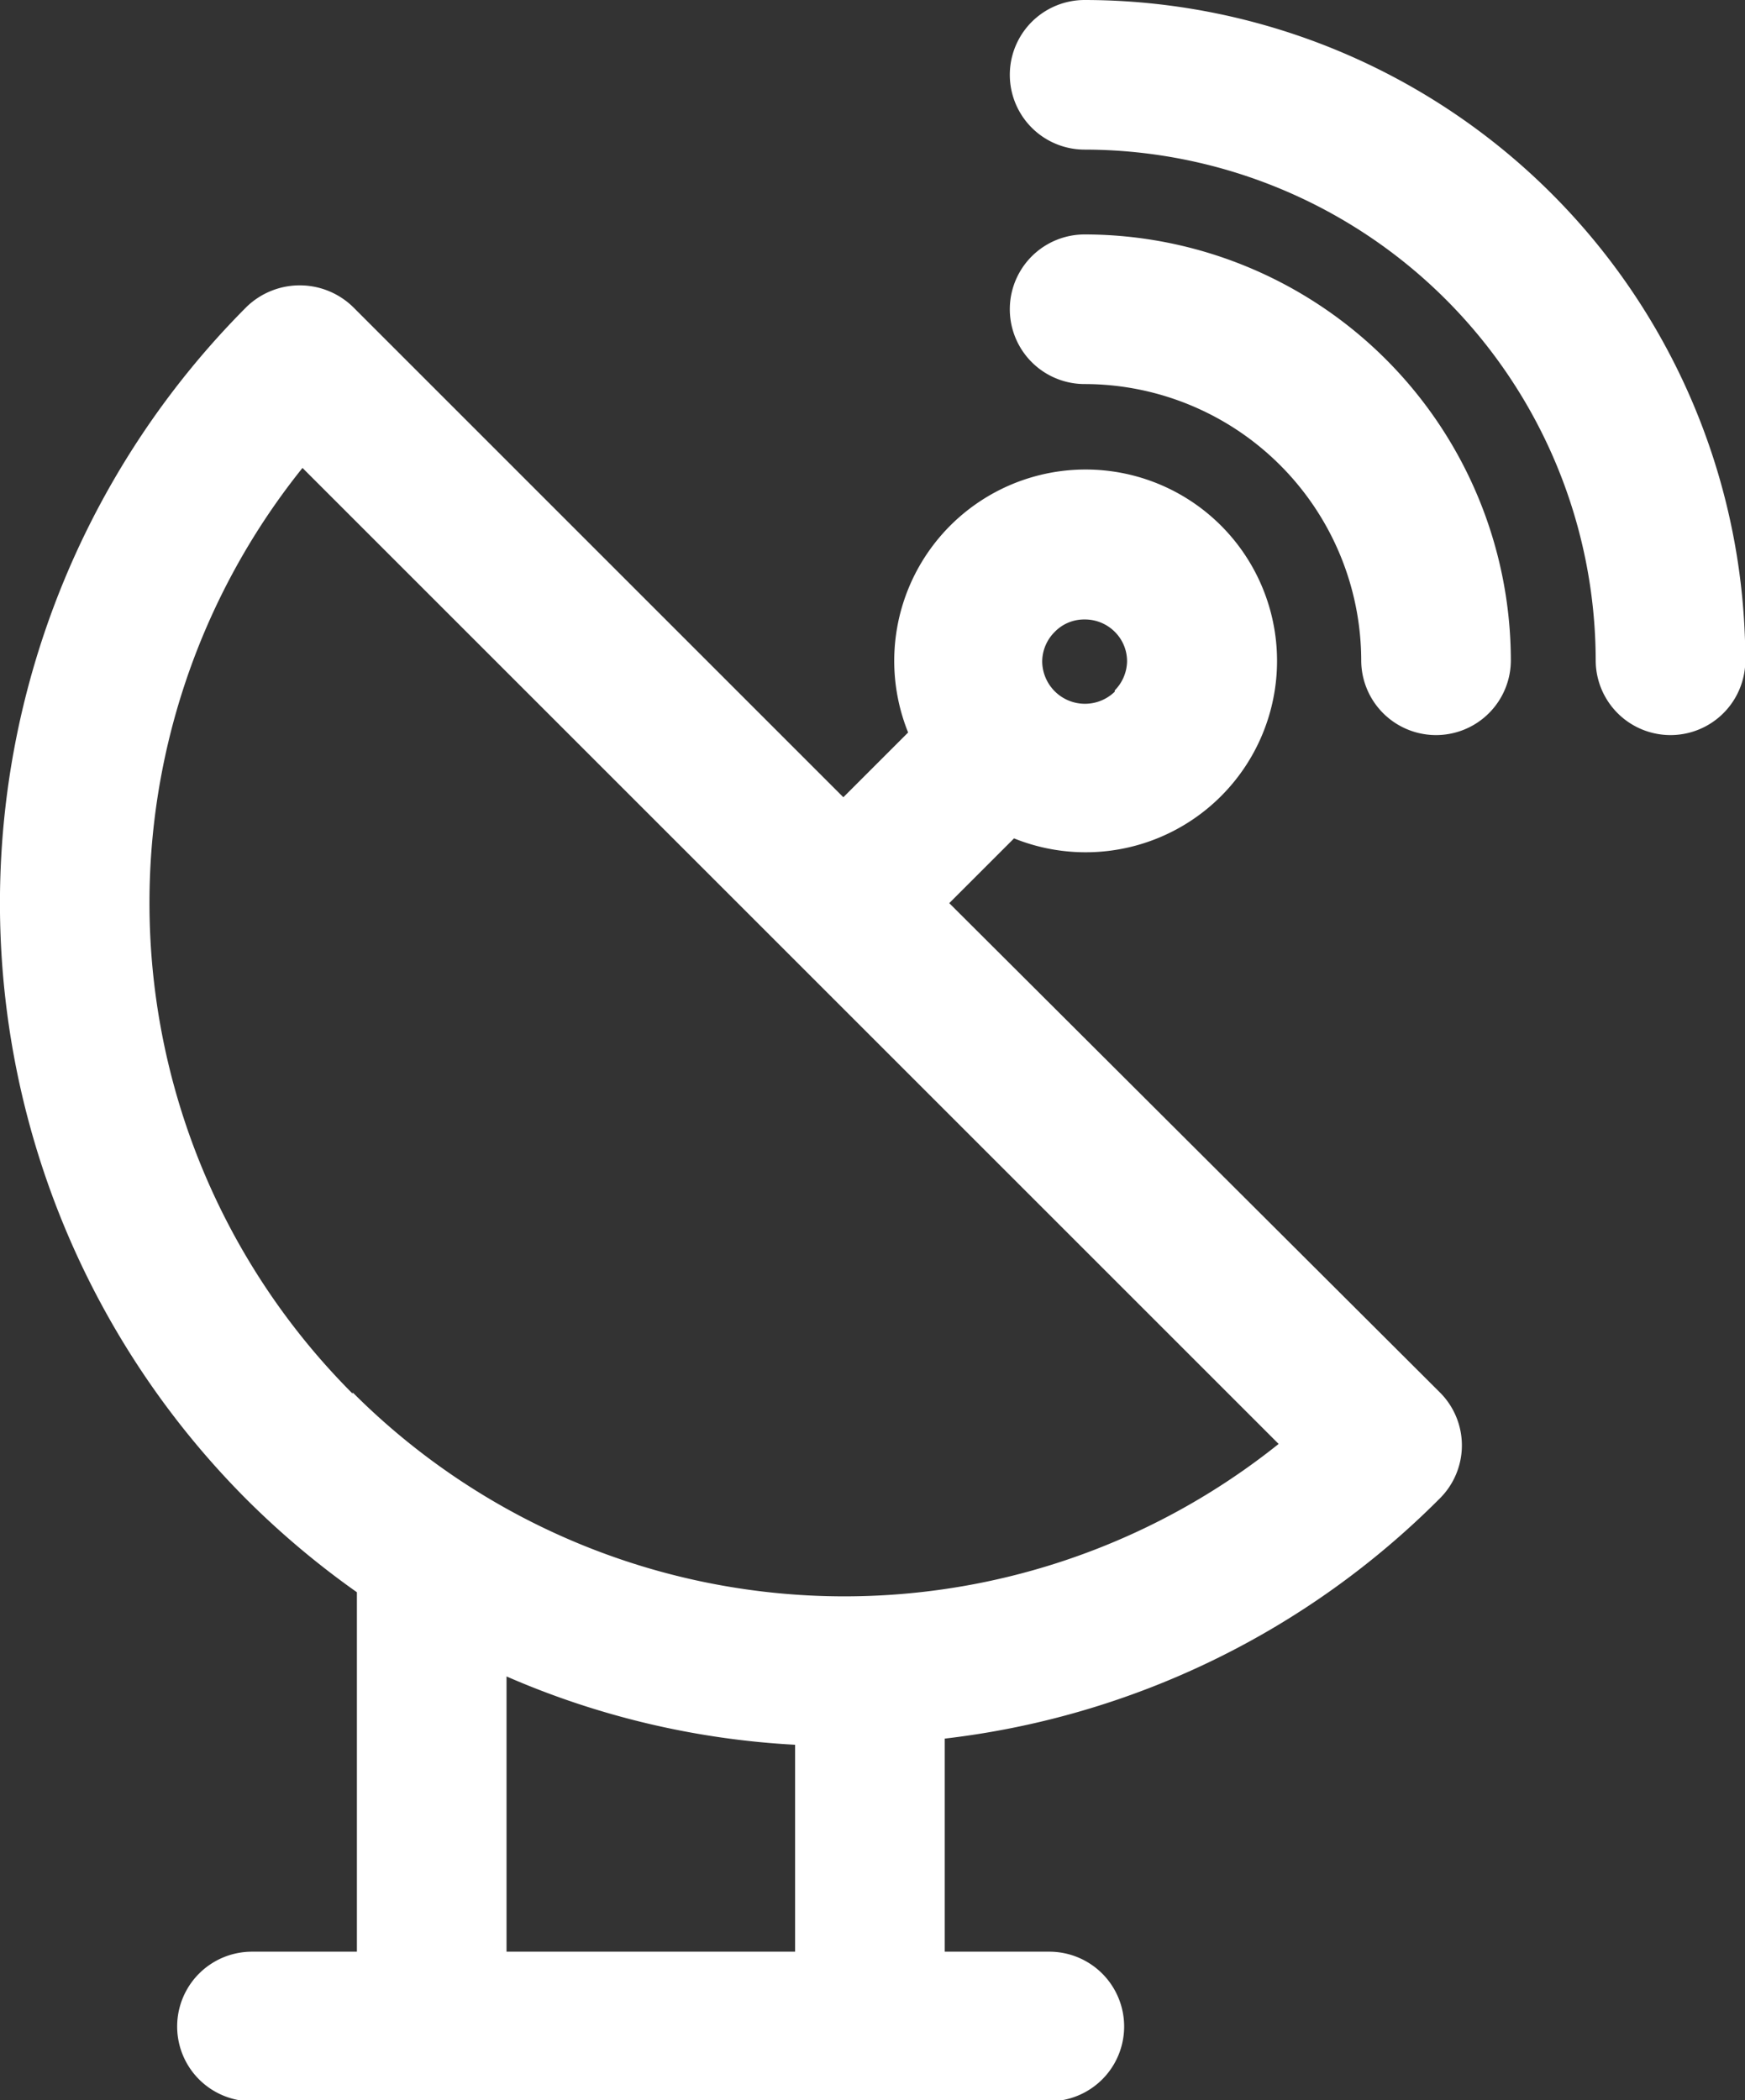 <svg xmlns="http://www.w3.org/2000/svg" viewBox="0 0 53.88 64.85"><rect x="0" y="0" width="53.88" height="64.85" fill="#333333" stroke="none"/><defs><style>.cls-1{fill:#fff;}</style></defs><title>digi1</title><g id="Camada_2" data-name="Camada 2"><g id="Camada_1-2" data-name="Camada 1"><path class="cls-1" d="M593.53,627l2-2a5.91,5.91,0,1,0-3.27-3.27l-2,2-15.15-15.15a2.36,2.36,0,0,0-3.27,0,26.07,26.07,0,0,0,0,36.84,26.28,26.28,0,0,0,3.4,2.86v11.1H572a2.31,2.31,0,1,0,0,4.62h24.62a2.31,2.31,0,0,0,0-4.62h-3.23V652.8a25.78,25.78,0,0,0,15.29-7.42,2.31,2.31,0,0,0,0-3.27Zm-13.67,32.38v-8.5a25.72,25.72,0,0,0,8.91,2.11v6.39Zm-4.75-17.23a21.45,21.45,0,0,1-1.55-28.59l30.14,30.14A21.45,21.45,0,0,1,575.11,642.11Zm23.53-21.68a1.32,1.32,0,0,1-2.24-.93,1.3,1.3,0,0,1,.39-.92,1.26,1.26,0,0,1,.92-.38,1.3,1.3,0,0,1,.93.38,1.28,1.28,0,0,1,.38.92A1.31,1.31,0,0,1,598.64,620.43Z" transform="translate(-564.22 -599.11)"/><path class="cls-1" d="M597.71,599.11a2.31,2.31,0,1,0,0,4.62,15.8,15.8,0,0,1,15.78,15.77,2.31,2.31,0,0,0,4.62,0A20.42,20.42,0,0,0,597.71,599.11Z" transform="translate(-564.22 -599.11)"/><path class="cls-1" d="M597.71,606.35a2.31,2.31,0,1,0,0,4.62,8.55,8.55,0,0,1,8.54,8.53,2.31,2.31,0,1,0,4.62,0A13.17,13.17,0,0,0,597.71,606.35Z" transform="translate(-564.22 -599.11)"/></g></g></svg>